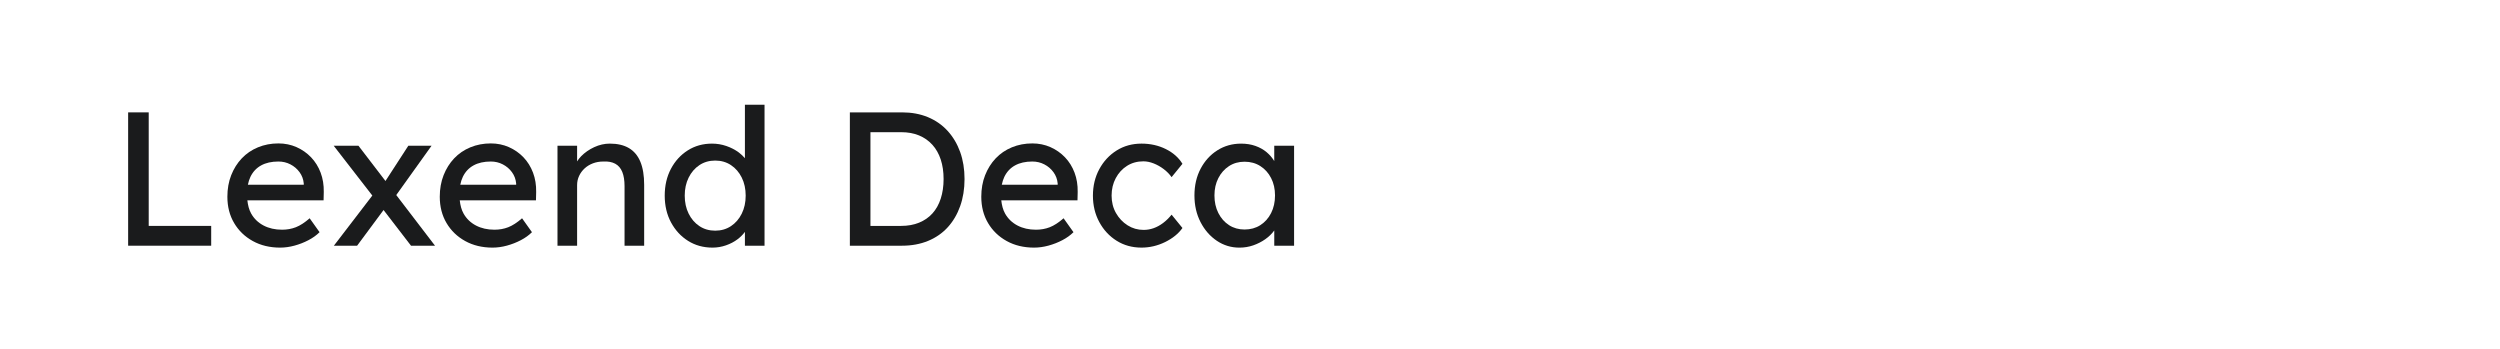 <?xml version="1.0" encoding="utf-8"?>
<!-- Generator: Adobe Illustrator 25.0.0, SVG Export Plug-In . SVG Version: 6.00 Build 0)  -->
<svg version="1.1" id="图层_1" xmlns="http://www.w3.org/2000/svg" xmlns:xlink="http://www.w3.org/1999/xlink" x="0px" y="0px"
	 width="258px" height="36px" viewBox="0 0 258 36" enable-background="new 0 0 258 36" xml:space="preserve">
<g>
	<polygon fill="#1A1B1C" points="15.347,11.597 13.224,11.597 13.224,25.357 21.795,25.357 21.795,23.313 15.347,23.313 	"/>
	<path fill="#1A1B1C" d="M32.105,16.236c-0.426-0.445-0.927-0.796-1.504-1.052c-0.577-0.255-1.199-0.383-1.867-0.383
		c-0.76,0-1.465,0.135-2.113,0.403c-0.649,0.269-1.206,0.649-1.671,1.14c-0.465,0.492-0.829,1.072-1.091,1.74
		c-0.263,0.668-0.394,1.409-0.394,2.222c0,1.022,0.233,1.926,0.698,2.713c0.465,0.786,1.107,1.405,1.926,1.857
		c0.819,0.452,1.759,0.678,2.821,0.678c0.485,0,0.979-0.068,1.484-0.206s0.983-0.324,1.435-0.561
		c0.452-0.235,0.835-0.511,1.15-0.825l-1.022-1.436c-0.511,0.446-0.986,0.754-1.425,0.924c-0.439,0.171-0.914,0.256-1.425,0.256
		c-0.721,0-1.356-0.144-1.907-0.433c-0.55-0.288-0.976-0.697-1.277-1.229c-0.225-0.396-0.338-0.864-0.395-1.366h7.865l0.02-0.864
		c0.013-0.721-0.095-1.386-0.324-1.996C32.859,17.209,32.531,16.682,32.105,16.236z M26.945,17.072
		c0.485-0.269,1.081-0.403,1.789-0.403c0.445,0,0.858,0.098,1.238,0.295c0.38,0.196,0.694,0.465,0.943,0.806
		c0.249,0.341,0.393,0.728,0.433,1.16v0.137h-5.767c0.062-0.297,0.146-0.572,0.263-0.815C26.093,17.734,26.46,17.34,26.945,17.072z"
		/>
	<polygon fill="#1A1B1C" points="44.539,15.037 42.141,15.037 39.78,18.679 36.99,15.037 34.435,15.037 38.424,20.181 
		34.455,25.357 36.853,25.357 39.583,21.674 42.416,25.357 44.893,25.357 40.894,20.129 	"/>
	<path fill="#1A1B1C" d="M54.024,16.236c-0.426-0.445-0.927-0.796-1.504-1.052c-0.577-0.255-1.199-0.383-1.867-0.383
		c-0.76,0-1.465,0.135-2.113,0.403c-0.649,0.269-1.206,0.649-1.671,1.14c-0.465,0.492-0.829,1.072-1.091,1.74
		c-0.263,0.668-0.394,1.409-0.394,2.222c0,1.022,0.233,1.926,0.698,2.713c0.465,0.786,1.107,1.405,1.926,1.857
		c0.819,0.452,1.759,0.678,2.821,0.678c0.485,0,0.979-0.068,1.484-0.206s0.983-0.324,1.435-0.561
		c0.452-0.235,0.835-0.511,1.15-0.825l-1.022-1.436c-0.511,0.446-0.986,0.754-1.425,0.924c-0.439,0.171-0.914,0.256-1.425,0.256
		c-0.721,0-1.356-0.144-1.907-0.433c-0.55-0.288-0.976-0.697-1.277-1.229c-0.225-0.396-0.338-0.864-0.395-1.366h7.865l0.02-0.864
		c0.013-0.721-0.095-1.386-0.324-1.996C54.777,17.209,54.45,16.682,54.024,16.236z M48.864,17.072
		c0.485-0.269,1.081-0.403,1.789-0.403c0.445,0,0.858,0.098,1.238,0.295c0.38,0.196,0.694,0.465,0.943,0.806
		c0.249,0.341,0.393,0.728,0.433,1.16v0.137H47.5c0.062-0.297,0.146-0.572,0.263-0.815C48.012,17.734,48.379,17.34,48.864,17.072z"
		/>
	<path fill="#1A1B1C" d="M64.904,15.283c-0.524-0.308-1.18-0.462-1.966-0.462c-0.551,0-1.088,0.122-1.612,0.364
		c-0.524,0.243-0.977,0.557-1.356,0.944c-0.165,0.167-0.295,0.345-0.413,0.526v-1.617h-2.024v10.32c0.17,0,0.34,0,0.511,0
		s0.341,0,0.511,0h1.002v-6.251c0-0.341,0.069-0.659,0.207-0.954s0.328-0.553,0.57-0.776c0.243-0.223,0.528-0.396,0.855-0.521
		c0.327-0.125,0.688-0.187,1.081-0.187c0.485-0.026,0.891,0.049,1.219,0.226c0.328,0.177,0.57,0.458,0.728,0.845
		c0.157,0.387,0.236,0.875,0.236,1.464v6.153h2.024v-6.291c0-0.956-0.131-1.749-0.393-2.378S65.428,15.591,64.904,15.283z"/>
	<path fill="#1A1B1C" d="M76.875,16.328c-0.179-0.207-0.38-0.408-0.629-0.593c-0.38-0.281-0.81-0.504-1.288-0.668
		c-0.479-0.164-0.973-0.246-1.484-0.246c-0.931,0-1.763,0.233-2.496,0.698c-0.734,0.465-1.314,1.101-1.74,1.907
		c-0.426,0.806-0.639,1.727-0.639,2.762s0.216,1.956,0.649,2.762s1.019,1.442,1.759,1.907c0.74,0.465,1.583,0.697,2.526,0.697
		c0.472,0,0.934-0.078,1.386-0.235c0.452-0.157,0.852-0.367,1.199-0.629c0.31-0.234,0.557-0.49,0.757-0.76v1.428H78.9V10.811h-2.025
		V16.328z M76.551,22.045c-0.269,0.544-0.639,0.974-1.111,1.288c-0.472,0.314-1.016,0.472-1.631,0.472
		c-0.616,0-1.16-0.157-1.632-0.472c-0.472-0.314-0.842-0.744-1.11-1.288c-0.269-0.543-0.403-1.163-0.403-1.857
		s0.134-1.313,0.403-1.857c0.269-0.544,0.639-0.973,1.11-1.288c0.472-0.314,1.016-0.472,1.632-0.472c0.616,0,1.16,0.158,1.631,0.472
		c0.472,0.314,0.842,0.744,1.111,1.288s0.403,1.163,0.403,1.857S76.819,21.502,76.551,22.045z"/>
	<path fill="#1A1B1C" d="M97.791,13.504c-0.563-0.616-1.242-1.087-2.035-1.416c-0.793-0.327-1.681-0.491-2.664-0.491h-5.386v13.76
		h5.386c0.983,0,1.874-0.164,2.673-0.491c0.799-0.328,1.478-0.796,2.035-1.405s0.986-1.337,1.288-2.183
		c0.301-0.845,0.452-1.779,0.452-2.801c0-1.022-0.151-1.953-0.452-2.792C98.786,14.848,98.354,14.12,97.791,13.504z M97.083,20.502
		c-0.197,0.603-0.482,1.11-0.855,1.523s-0.832,0.73-1.376,0.953c-0.544,0.224-1.163,0.335-1.857,0.335h-3.165v-9.672h3.165
		c0.694,0,1.31,0.111,1.848,0.334c0.537,0.223,0.996,0.544,1.376,0.963s0.668,0.927,0.865,1.523
		c0.196,0.597,0.295,1.268,0.295,2.015C97.378,19.224,97.279,19.899,97.083,20.502z"/>
	<path fill="#1A1B1C" d="M109.909,16.236c-0.426-0.445-0.927-0.796-1.504-1.052c-0.577-0.255-1.199-0.383-1.867-0.383
		c-0.76,0-1.465,0.135-2.113,0.403c-0.649,0.269-1.206,0.649-1.671,1.14c-0.465,0.492-0.829,1.072-1.091,1.74
		c-0.263,0.668-0.394,1.409-0.394,2.222c0,1.022,0.233,1.926,0.698,2.713c0.465,0.786,1.107,1.405,1.926,1.857
		c0.819,0.452,1.759,0.678,2.821,0.678c0.485,0,0.979-0.068,1.484-0.206s0.983-0.324,1.435-0.561
		c0.452-0.235,0.835-0.511,1.15-0.825l-1.022-1.436c-0.511,0.446-0.986,0.754-1.425,0.924c-0.439,0.171-0.914,0.256-1.425,0.256
		c-0.721,0-1.356-0.144-1.907-0.433c-0.55-0.288-0.976-0.697-1.277-1.229c-0.225-0.396-0.338-0.864-0.395-1.366h7.865l0.02-0.864
		c0.013-0.721-0.095-1.386-0.324-1.996C110.663,17.209,110.335,16.682,109.909,16.236z M104.749,17.072
		c0.485-0.269,1.081-0.403,1.789-0.403c0.445,0,0.858,0.098,1.238,0.295c0.38,0.196,0.694,0.465,0.943,0.806
		c0.249,0.341,0.393,0.728,0.433,1.16v0.137h-5.767c0.062-0.297,0.146-0.572,0.263-0.815
		C103.897,17.734,104.264,17.34,104.749,17.072z"/>
	<path fill="#1A1B1C" d="M116.317,17.111c0.491-0.308,1.052-0.462,1.681-0.462c0.34,0,0.694,0.072,1.062,0.216
		c0.367,0.145,0.714,0.341,1.042,0.59c0.327,0.249,0.596,0.524,0.806,0.826l1.121-1.376c-0.393-0.642-0.967-1.15-1.72-1.523
		s-1.589-0.561-2.506-0.561c-0.957,0-1.812,0.236-2.565,0.708c-0.754,0.472-1.35,1.114-1.789,1.926
		c-0.439,0.813-0.659,1.724-0.659,2.732c0,1.01,0.219,1.92,0.659,2.732c0.439,0.812,1.035,1.455,1.789,1.927
		c0.753,0.472,1.608,0.707,2.565,0.707c0.839,0,1.648-0.189,2.428-0.569c0.78-0.381,1.379-0.865,1.799-1.455l-1.121-1.376
		c-0.275,0.341-0.57,0.629-0.885,0.865c-0.314,0.235-0.639,0.412-0.973,0.53c-0.334,0.118-0.678,0.177-1.032,0.177
		c-0.603,0-1.153-0.157-1.651-0.472s-0.897-0.737-1.199-1.268c-0.302-0.531-0.452-1.131-0.452-1.799s0.144-1.271,0.432-1.809
		C115.436,17.842,115.826,17.419,116.317,17.111z"/>
	<path fill="#1A1B1C" d="M131.503,15.037v1.583c-0.209-0.337-0.465-0.641-0.776-0.904c-0.334-0.282-0.725-0.501-1.17-0.658
		c-0.445-0.158-0.938-0.236-1.475-0.236c-0.904,0-1.72,0.229-2.447,0.688c-0.728,0.459-1.304,1.091-1.73,1.897
		c-0.426,0.806-0.639,1.727-0.639,2.762c0,1.022,0.209,1.939,0.629,2.752s0.979,1.455,1.681,1.927s1.478,0.707,2.33,0.707
		c0.498,0,0.973-0.078,1.426-0.235c0.452-0.157,0.864-0.367,1.238-0.629c0.373-0.263,0.682-0.561,0.924-0.895
		c0.004-0.005,0.006-0.011,0.01-0.016v1.579h2.045v-10.32H131.503z M131.179,21.986c-0.269,0.53-0.639,0.946-1.11,1.248
		s-1.017,0.452-1.632,0.452c-0.603,0-1.137-0.15-1.602-0.452c-0.465-0.302-0.833-0.718-1.101-1.248
		c-0.269-0.531-0.403-1.137-0.403-1.818c0-0.669,0.134-1.265,0.403-1.789c0.269-0.524,0.636-0.937,1.101-1.238
		c0.465-0.301,0.999-0.452,1.602-0.452c0.616,0,1.161,0.151,1.632,0.452c0.472,0.302,0.842,0.714,1.11,1.238
		c0.269,0.524,0.403,1.12,0.403,1.789C131.582,20.85,131.447,21.455,131.179,21.986z"/>
</g>
</svg>
